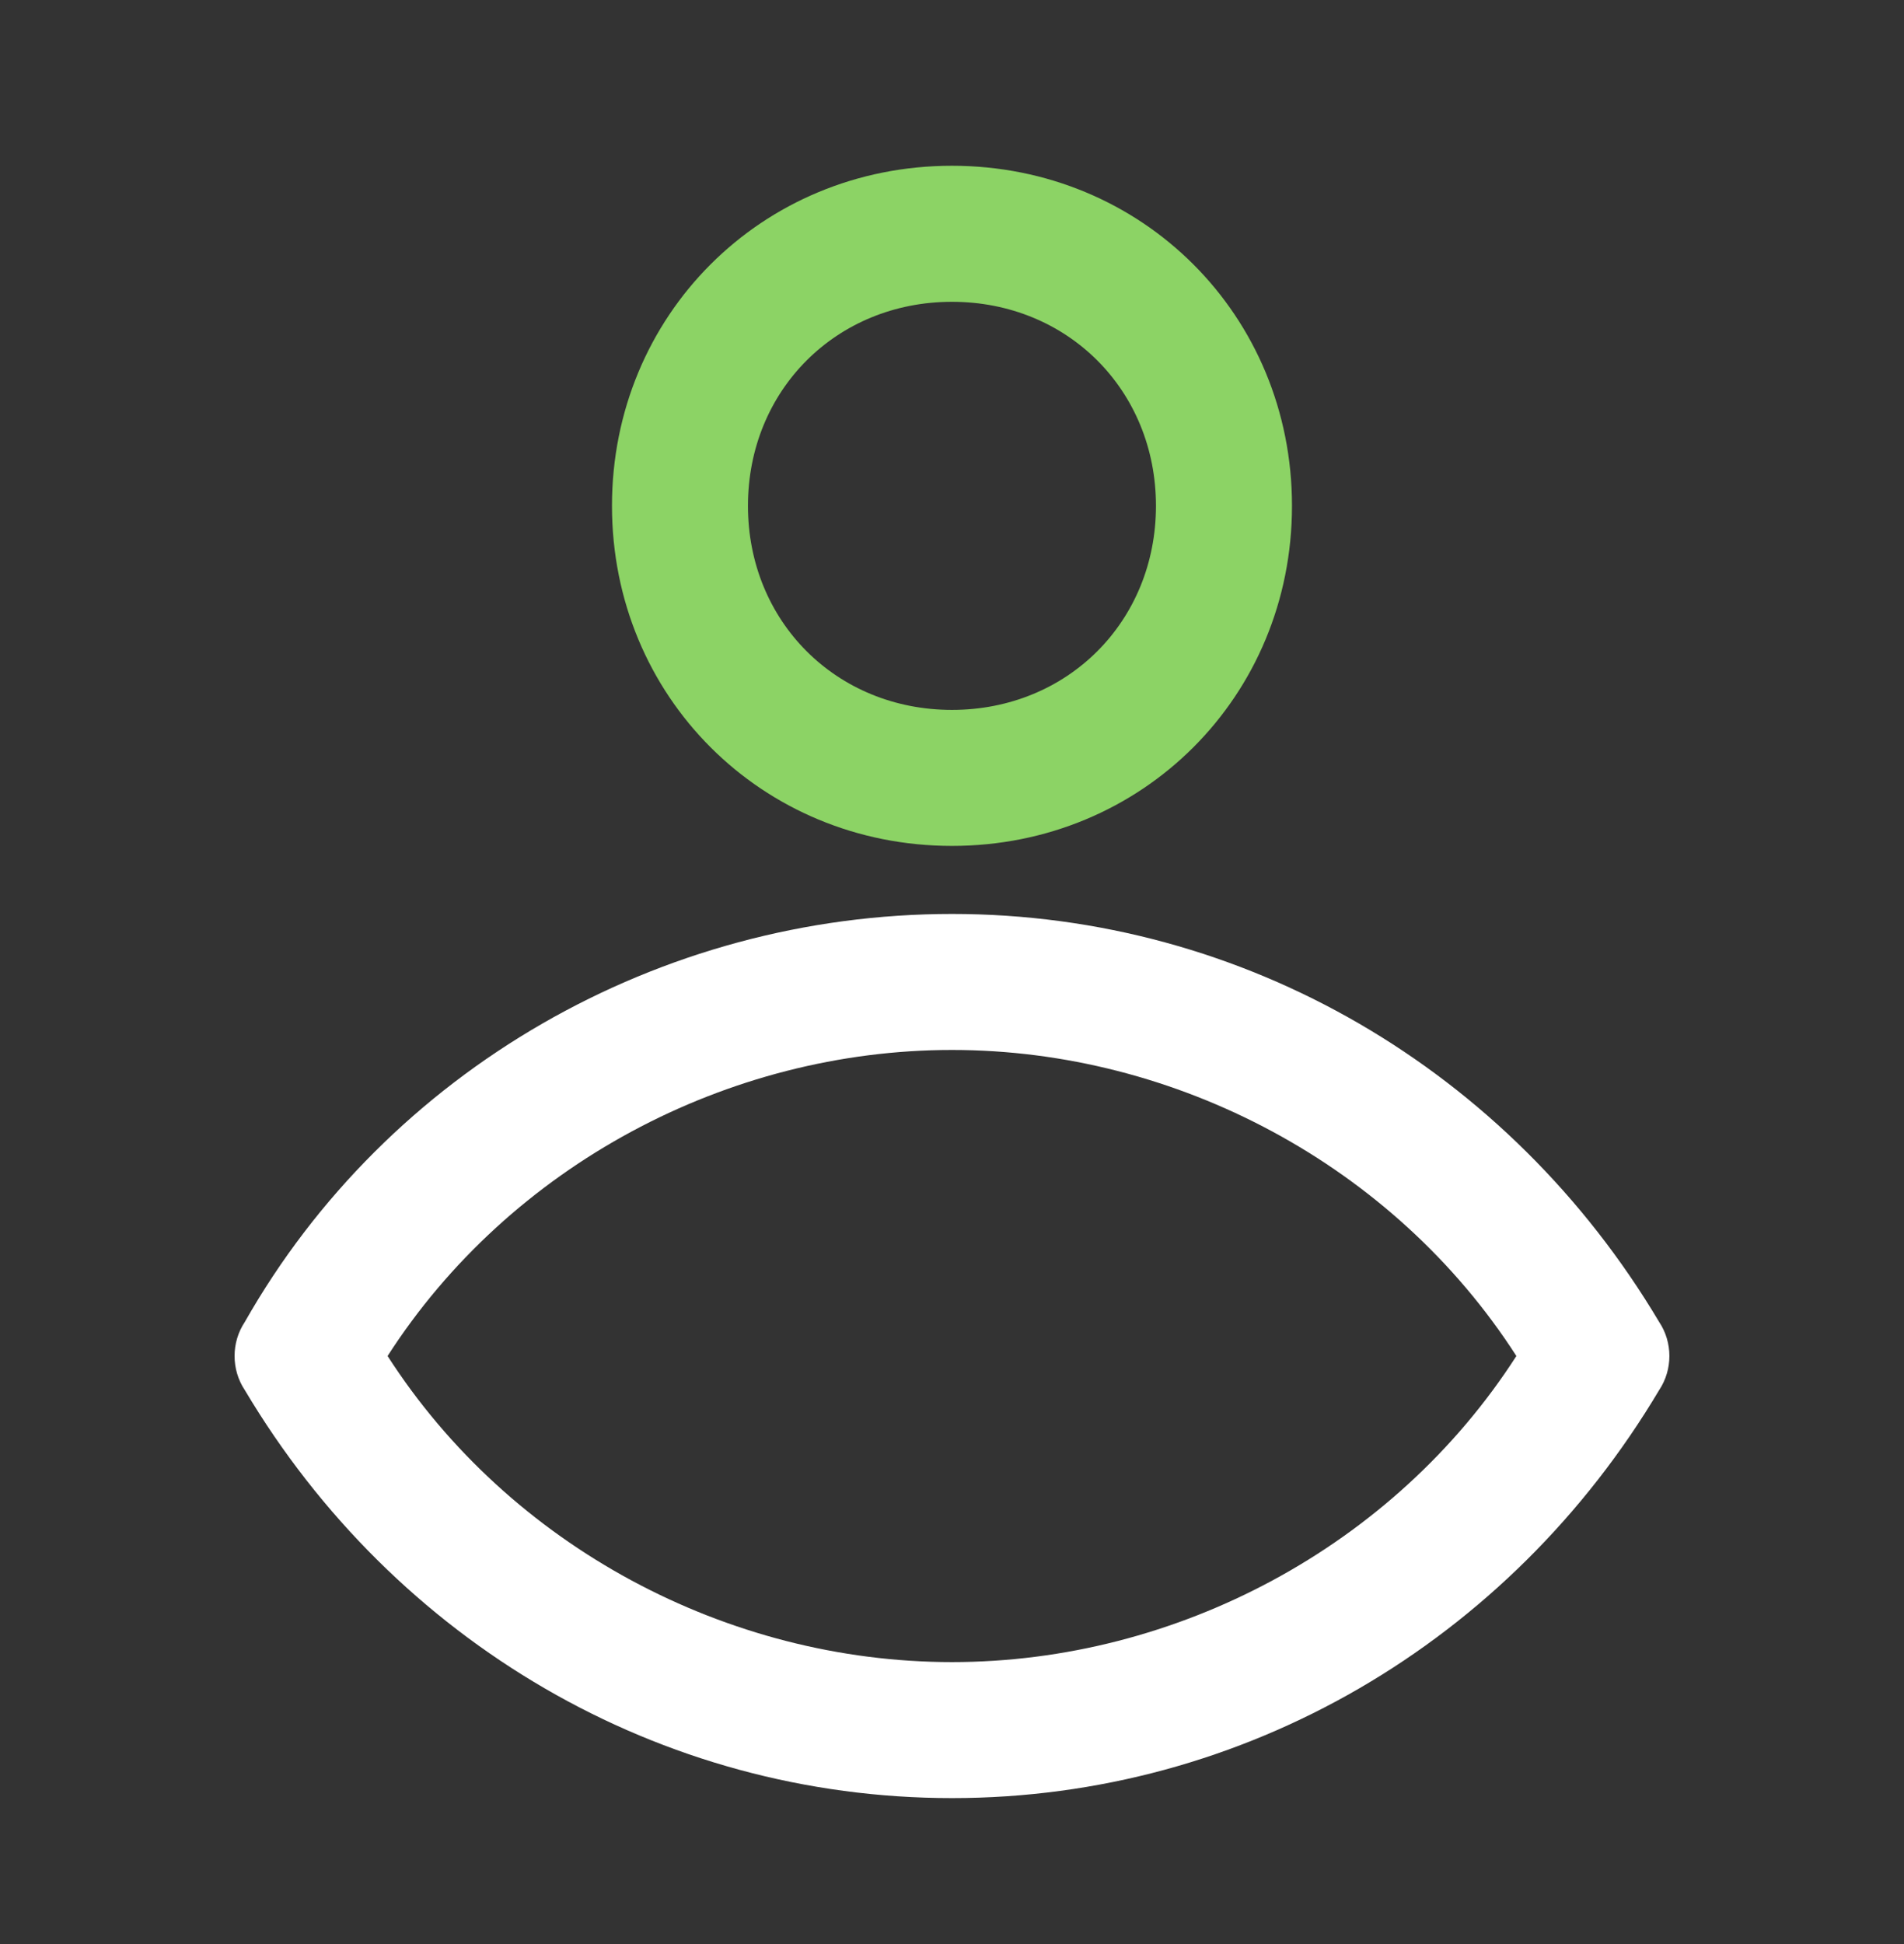 <svg width="48" height="49" viewBox="0 0 48 49" fill="none" xmlns="http://www.w3.org/2000/svg">
<rect x="0" y="0" width="48" height="49" fill="#333333" stroke="none"/>
<path d="M23.999 21.321C19.199 21.321 15.428 17.55 15.428 12.75C15.428 7.95 19.199 4.178 23.999 4.178C28.799 4.178 32.571 7.95 32.571 12.75C32.571 17.55 28.799 21.321 23.999 21.321ZM23.999 7.607C21.085 7.607 18.856 9.836 18.856 12.75C18.856 15.664 21.085 17.893 23.999 17.893C26.913 17.893 29.142 15.664 29.142 12.75C29.142 9.836 26.913 7.607 23.999 7.607Z" fill="#8CD365"/>
<path d="M24 45.321C16.628 45.321 9.943 41.379 6.171 35.036C5.828 34.521 5.828 33.836 6.171 33.321C9.771 26.979 16.628 23.036 24 23.036C31.371 23.036 38.057 26.979 41.828 33.321C42.171 33.836 42.171 34.521 41.828 35.036C38.057 41.379 31.371 45.321 24 45.321ZM9.771 34.178C12.857 38.978 18.343 41.893 24 41.893C29.657 41.893 35.143 38.978 38.228 34.178C35.143 29.378 29.657 26.464 24 26.464C18.343 26.464 12.857 29.378 9.771 34.178Z" fill="white"/>
</svg>
